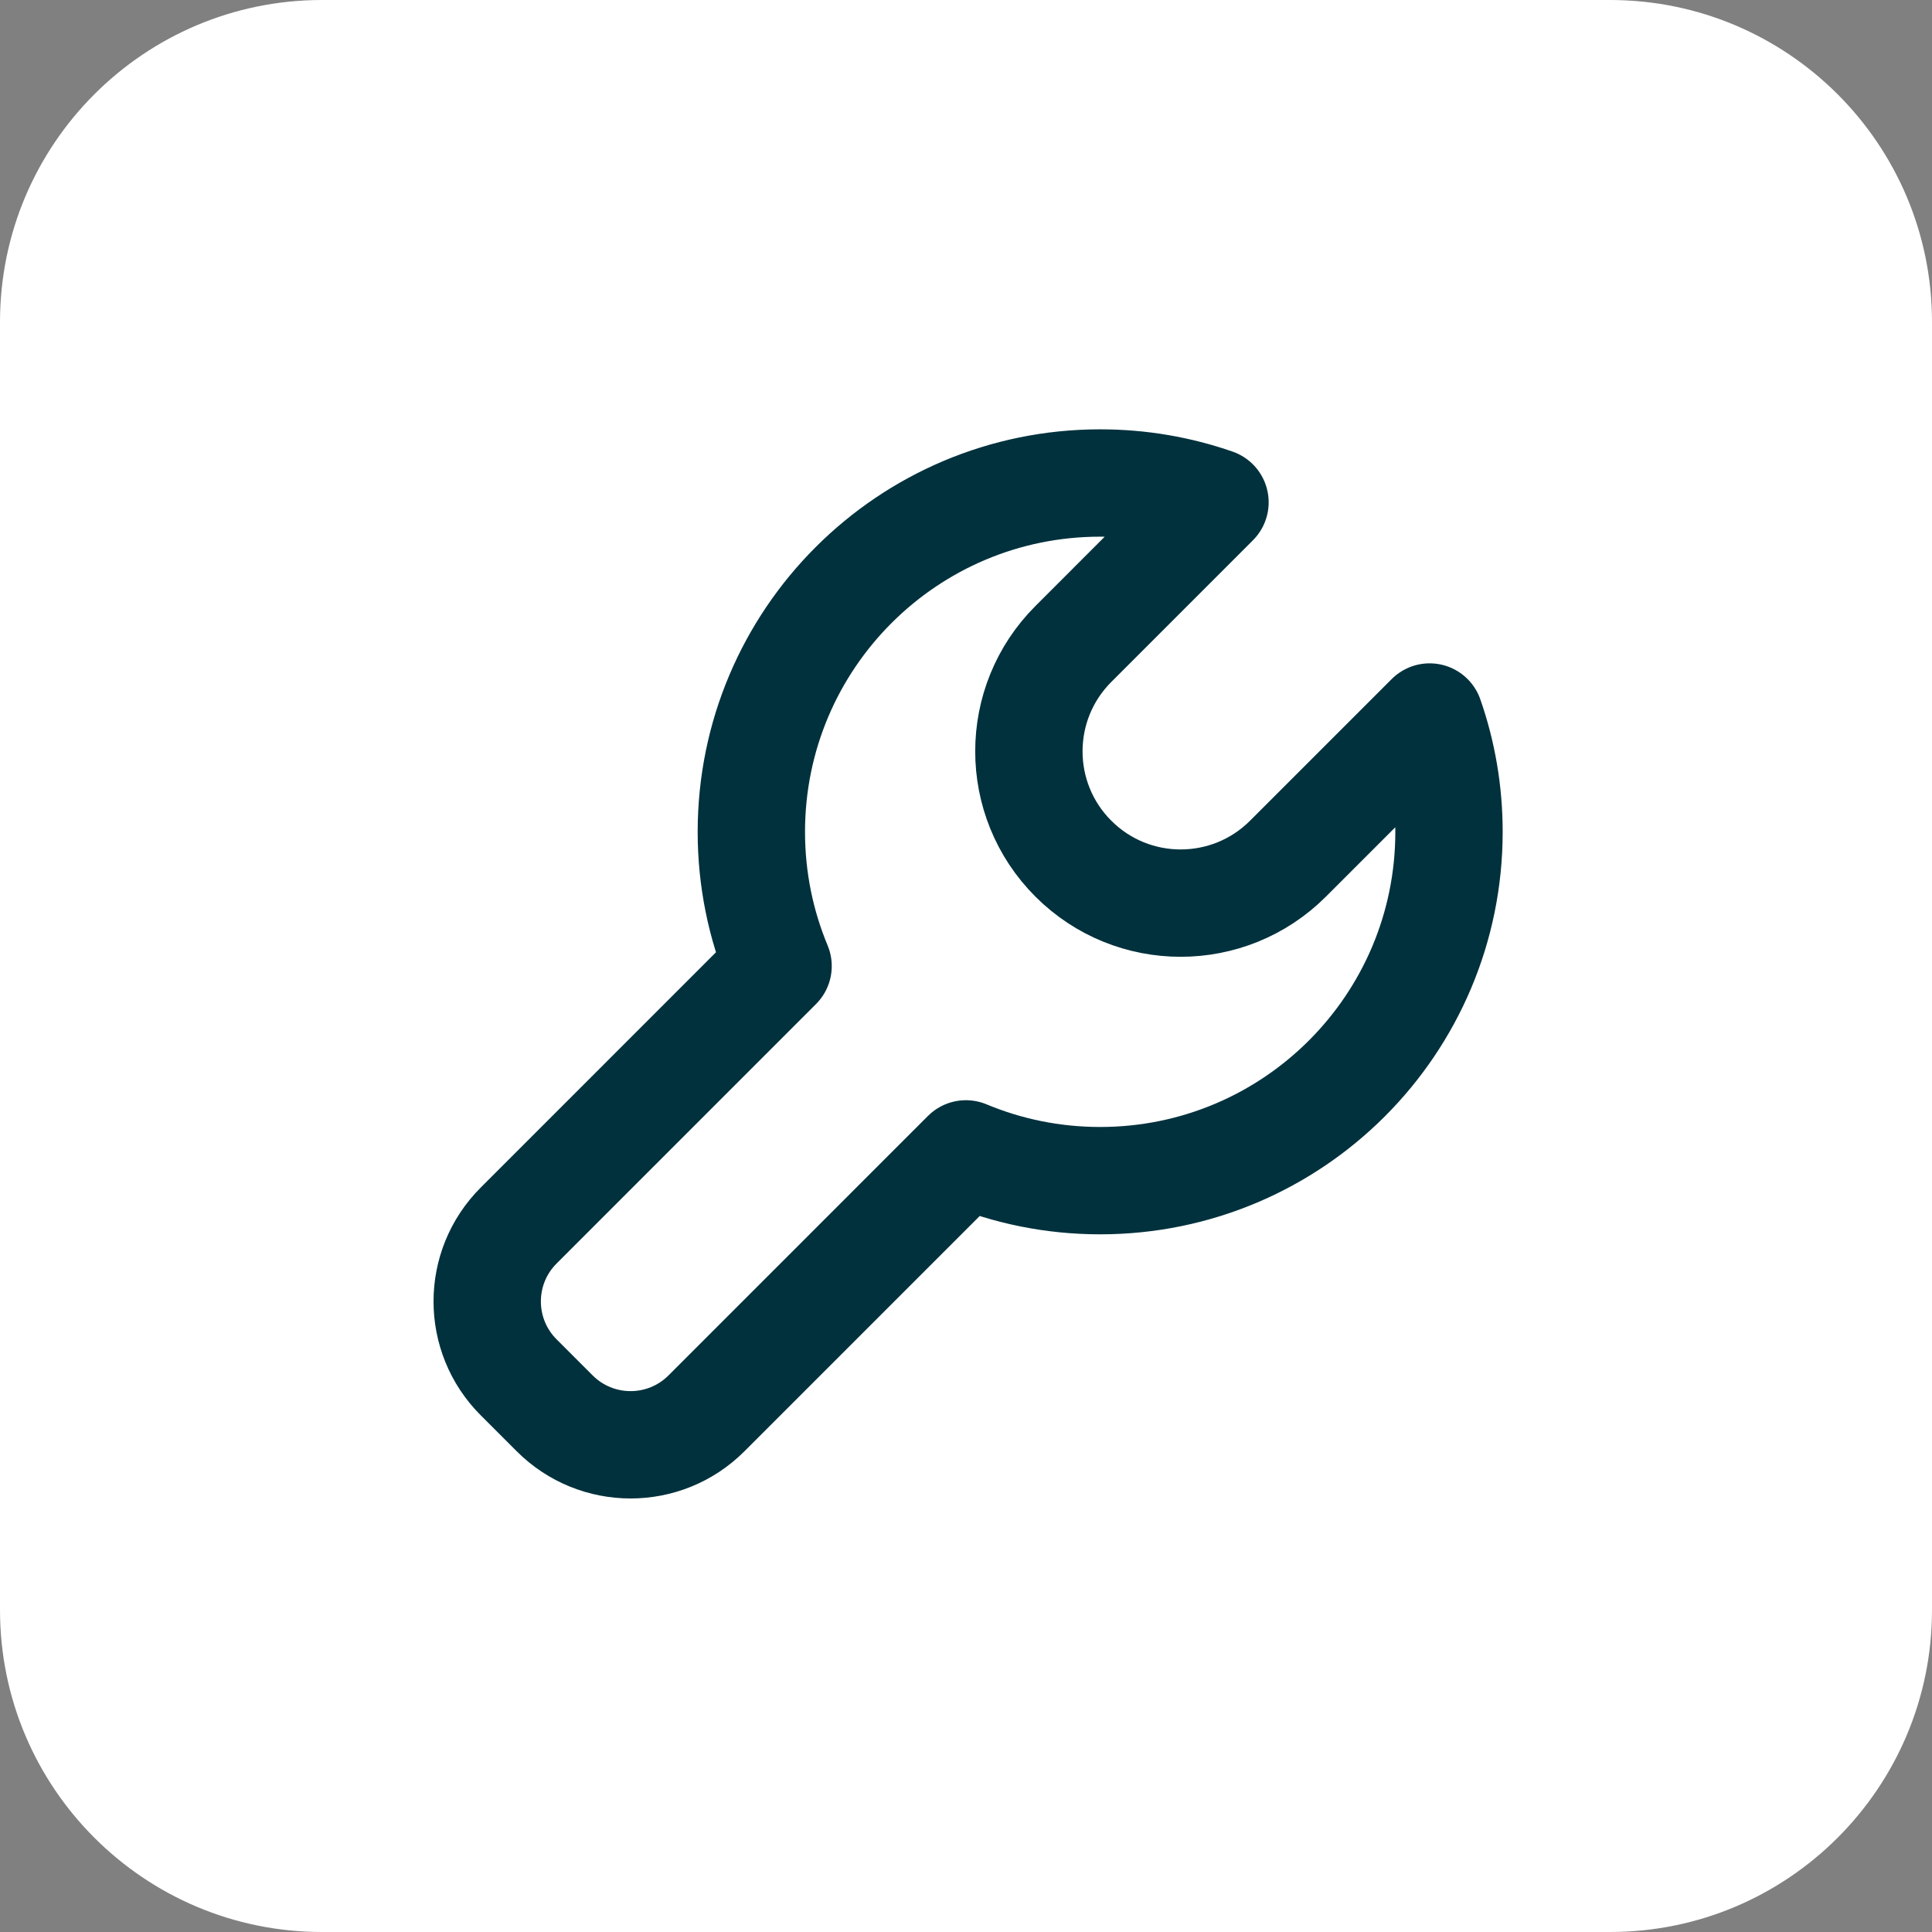 <svg width="48" height="48" viewBox="0 0 48 48" fill="none" xmlns="http://www.w3.org/2000/svg">
<rect x="0" y="0" width="48" height="48" fill="#808080" stroke="none"/>
<path d="M0 8C0 3.582 3.582 0 8 0H40C44.418 0 48 3.582 48 8V40C48 44.418 44.418 48 40 48H8C3.582 48 0 44.418 0 40V8Z" fill="white"/>
<path d="M27.333 29.333C32.12 29.333 36 25.453 36 20.667C36 19.667 35.831 18.707 35.519 17.814L32 21.333C30.527 22.806 28.139 22.806 26.667 21.333C25.194 19.861 25.194 17.473 26.667 16L30.186 12.48C29.293 12.169 28.333 12 27.333 12C22.547 12 18.667 15.88 18.667 20.667C18.667 21.849 18.903 22.975 19.331 24.002L12.886 30.448C11.844 31.489 11.844 33.178 12.886 34.219L13.781 35.114C14.822 36.156 16.511 36.156 17.552 35.114L23.998 28.668C25.025 29.097 26.151 29.333 27.333 29.333Z" stroke="#00313D" stroke-width="2.667" stroke-linejoin="round"/>
</svg>
